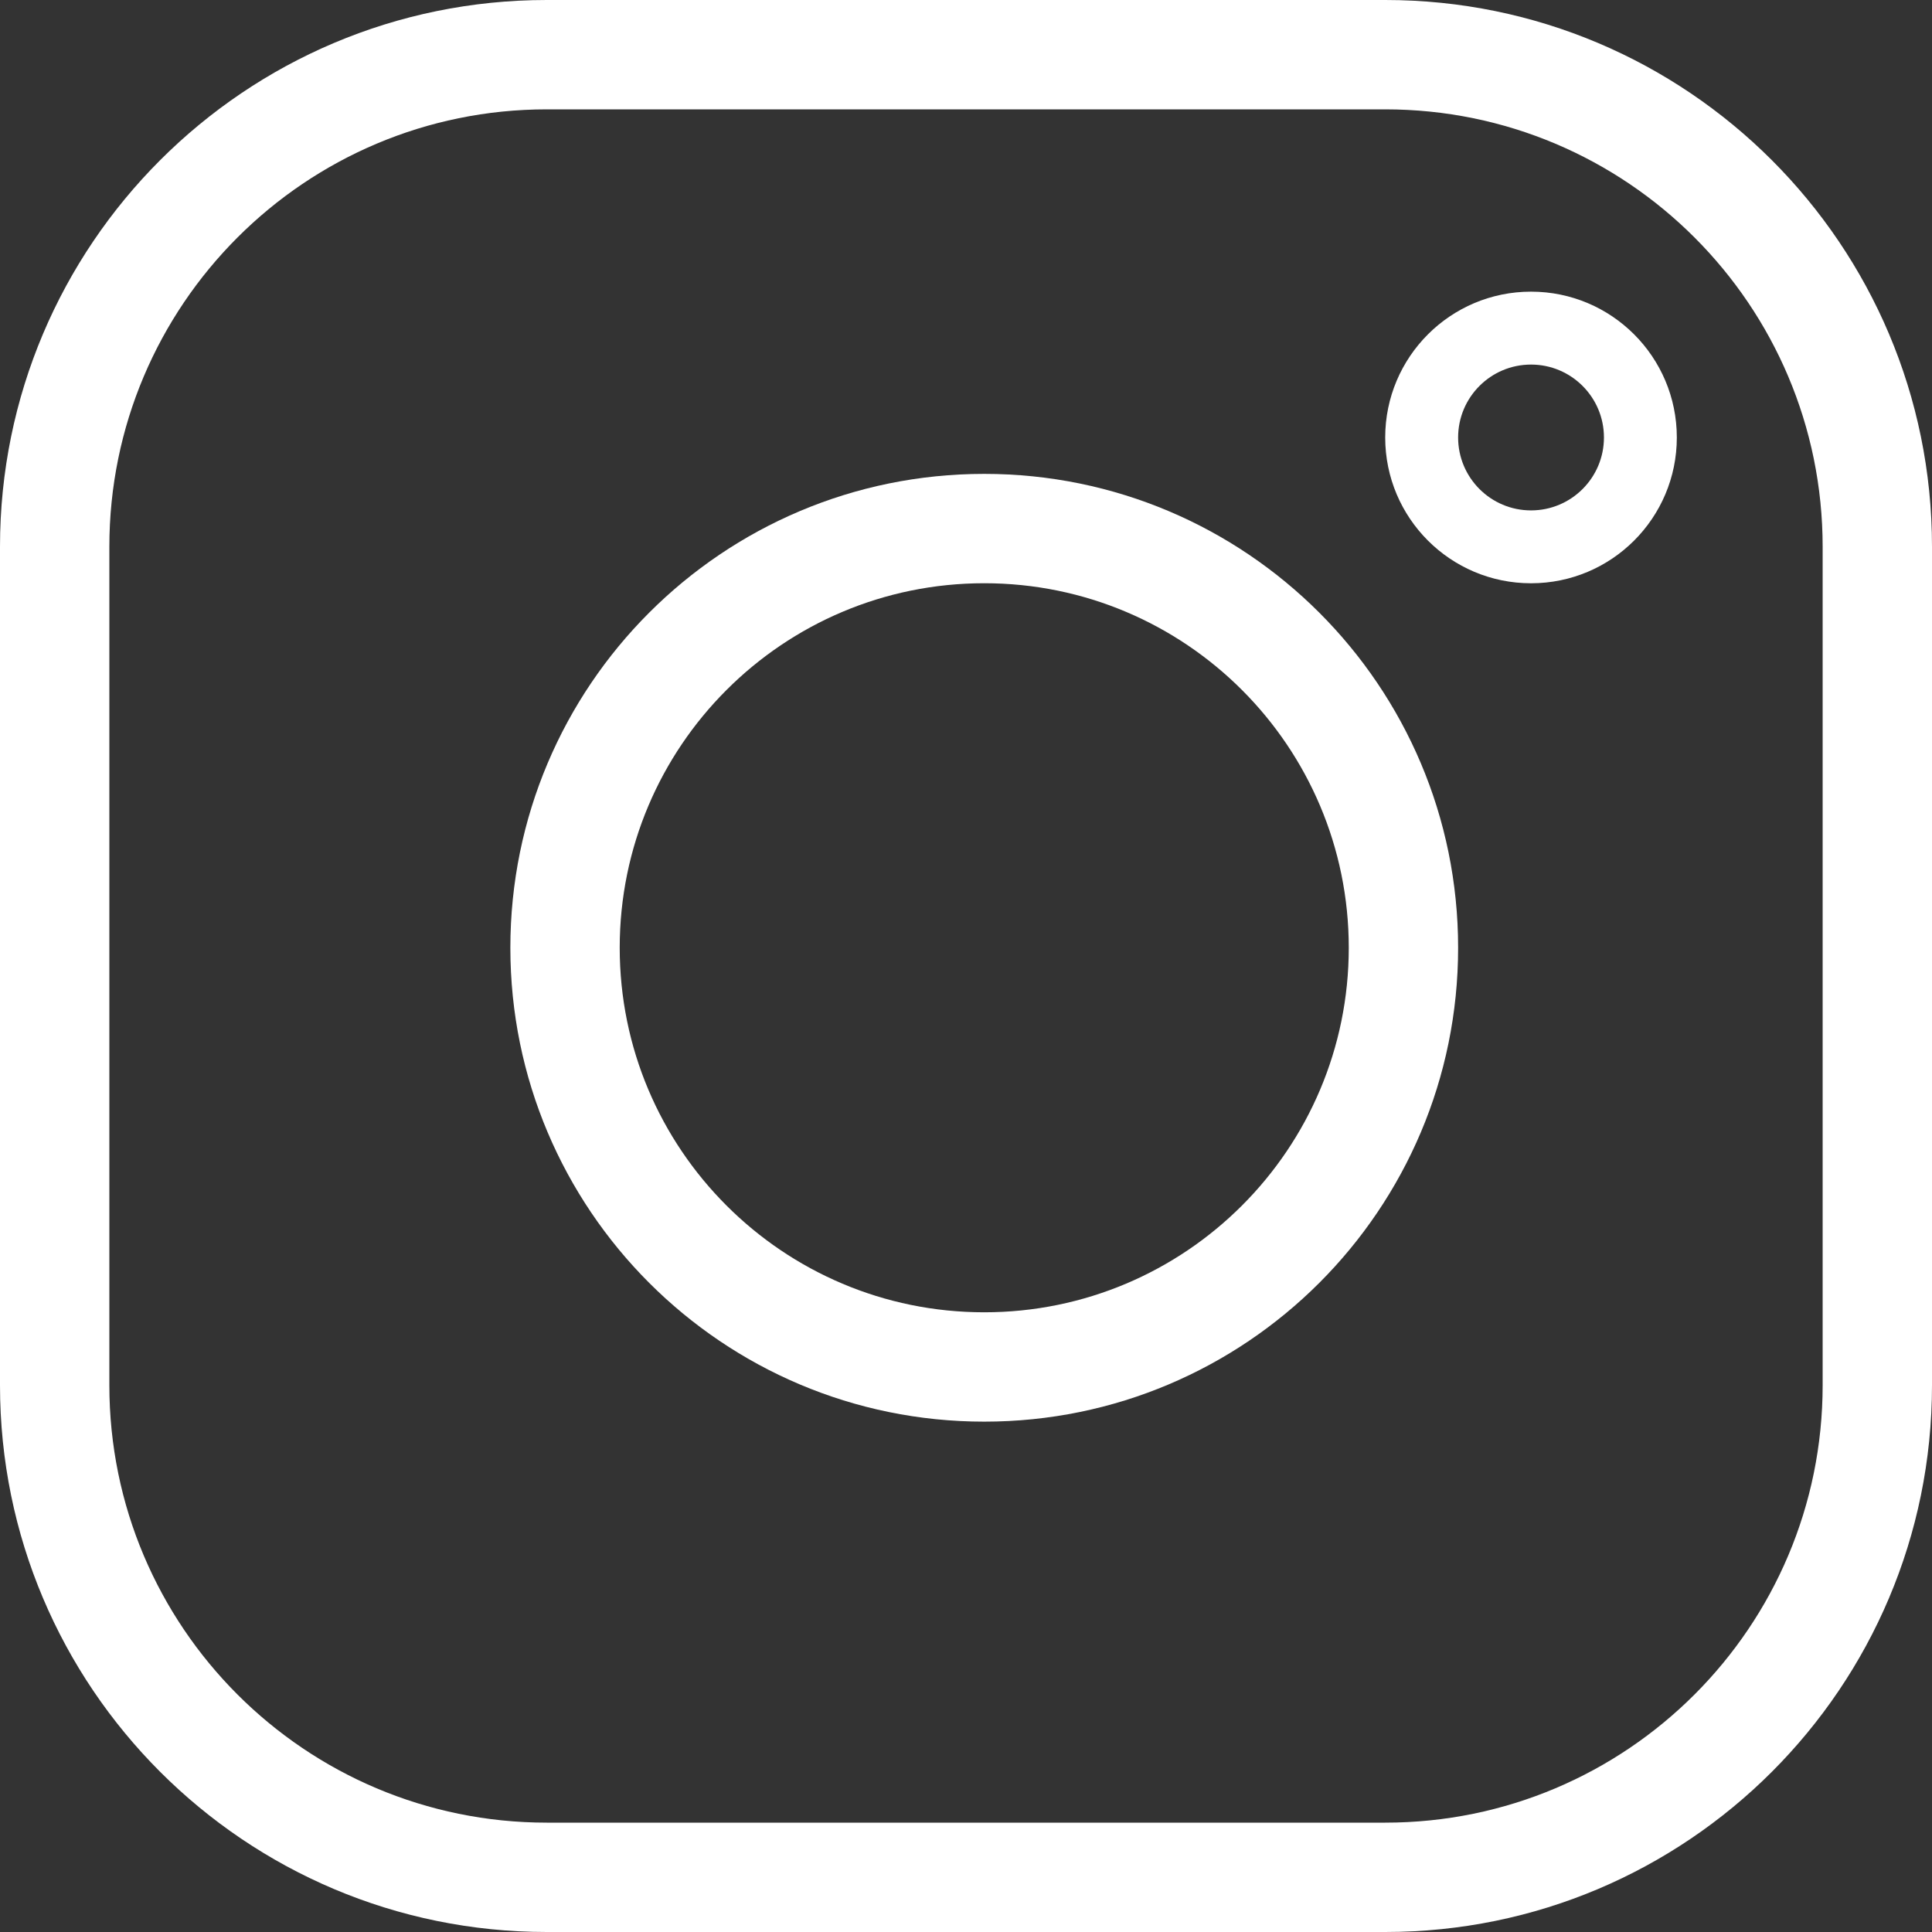 <svg width="50" height="50" viewBox="0 0 50 50" fill="none" xmlns="http://www.w3.org/2000/svg">
<rect x="0" y="0" width="50" height="50" fill="#333333" stroke="none"/>
<g clip-path="url(#clip0_193_1232)">
<path fill-rule="evenodd" clip-rule="evenodd" d="M14.151 0H35.849C43.664 0 50 6.336 50 14.151V35.849C50 43.664 43.664 50 35.849 50H14.151C6.336 50 0 43.664 0 35.849V14.151C0 6.336 6.336 0 14.151 0ZM14.151 2.83C7.899 2.83 2.83 7.899 2.83 14.151V35.849C2.83 42.101 7.899 47.17 14.151 47.17H35.849C42.101 47.17 47.17 42.101 47.17 35.849V14.151C47.17 7.899 42.101 2.83 35.849 2.83H14.151Z" fill="white"/>
<path fill-rule="evenodd" clip-rule="evenodd" d="M37.736 24.528C37.736 31.301 32.245 36.792 25.472 36.792C18.699 36.792 13.208 31.301 13.208 24.528C13.208 17.755 18.699 12.264 25.472 12.264C32.245 12.264 37.736 17.755 37.736 24.528ZM25.472 33.962C30.682 33.962 34.906 29.738 34.906 24.528C34.906 19.318 30.682 15.094 25.472 15.094C20.262 15.094 16.038 19.318 16.038 24.528C16.038 29.738 20.262 33.962 25.472 33.962Z" fill="white"/>
<path fill-rule="evenodd" clip-rule="evenodd" d="M39.623 9.435C38.581 9.435 37.736 10.28 37.736 11.322C37.736 12.364 38.581 13.209 39.623 13.209C40.665 13.209 41.51 12.364 41.51 11.322C41.51 10.28 40.665 9.435 39.623 9.435ZM43.396 11.322C43.396 13.406 41.707 15.095 39.623 15.095C37.539 15.095 35.849 13.406 35.849 11.322C35.849 9.238 37.539 7.548 39.623 7.548C41.707 7.548 43.396 9.238 43.396 11.322Z" fill="white"/>
</g>
<defs>
<clipPath id="clip0_193_1232">
<rect width="50" height="50" fill="white"/>
</clipPath>
</defs>
</svg>
